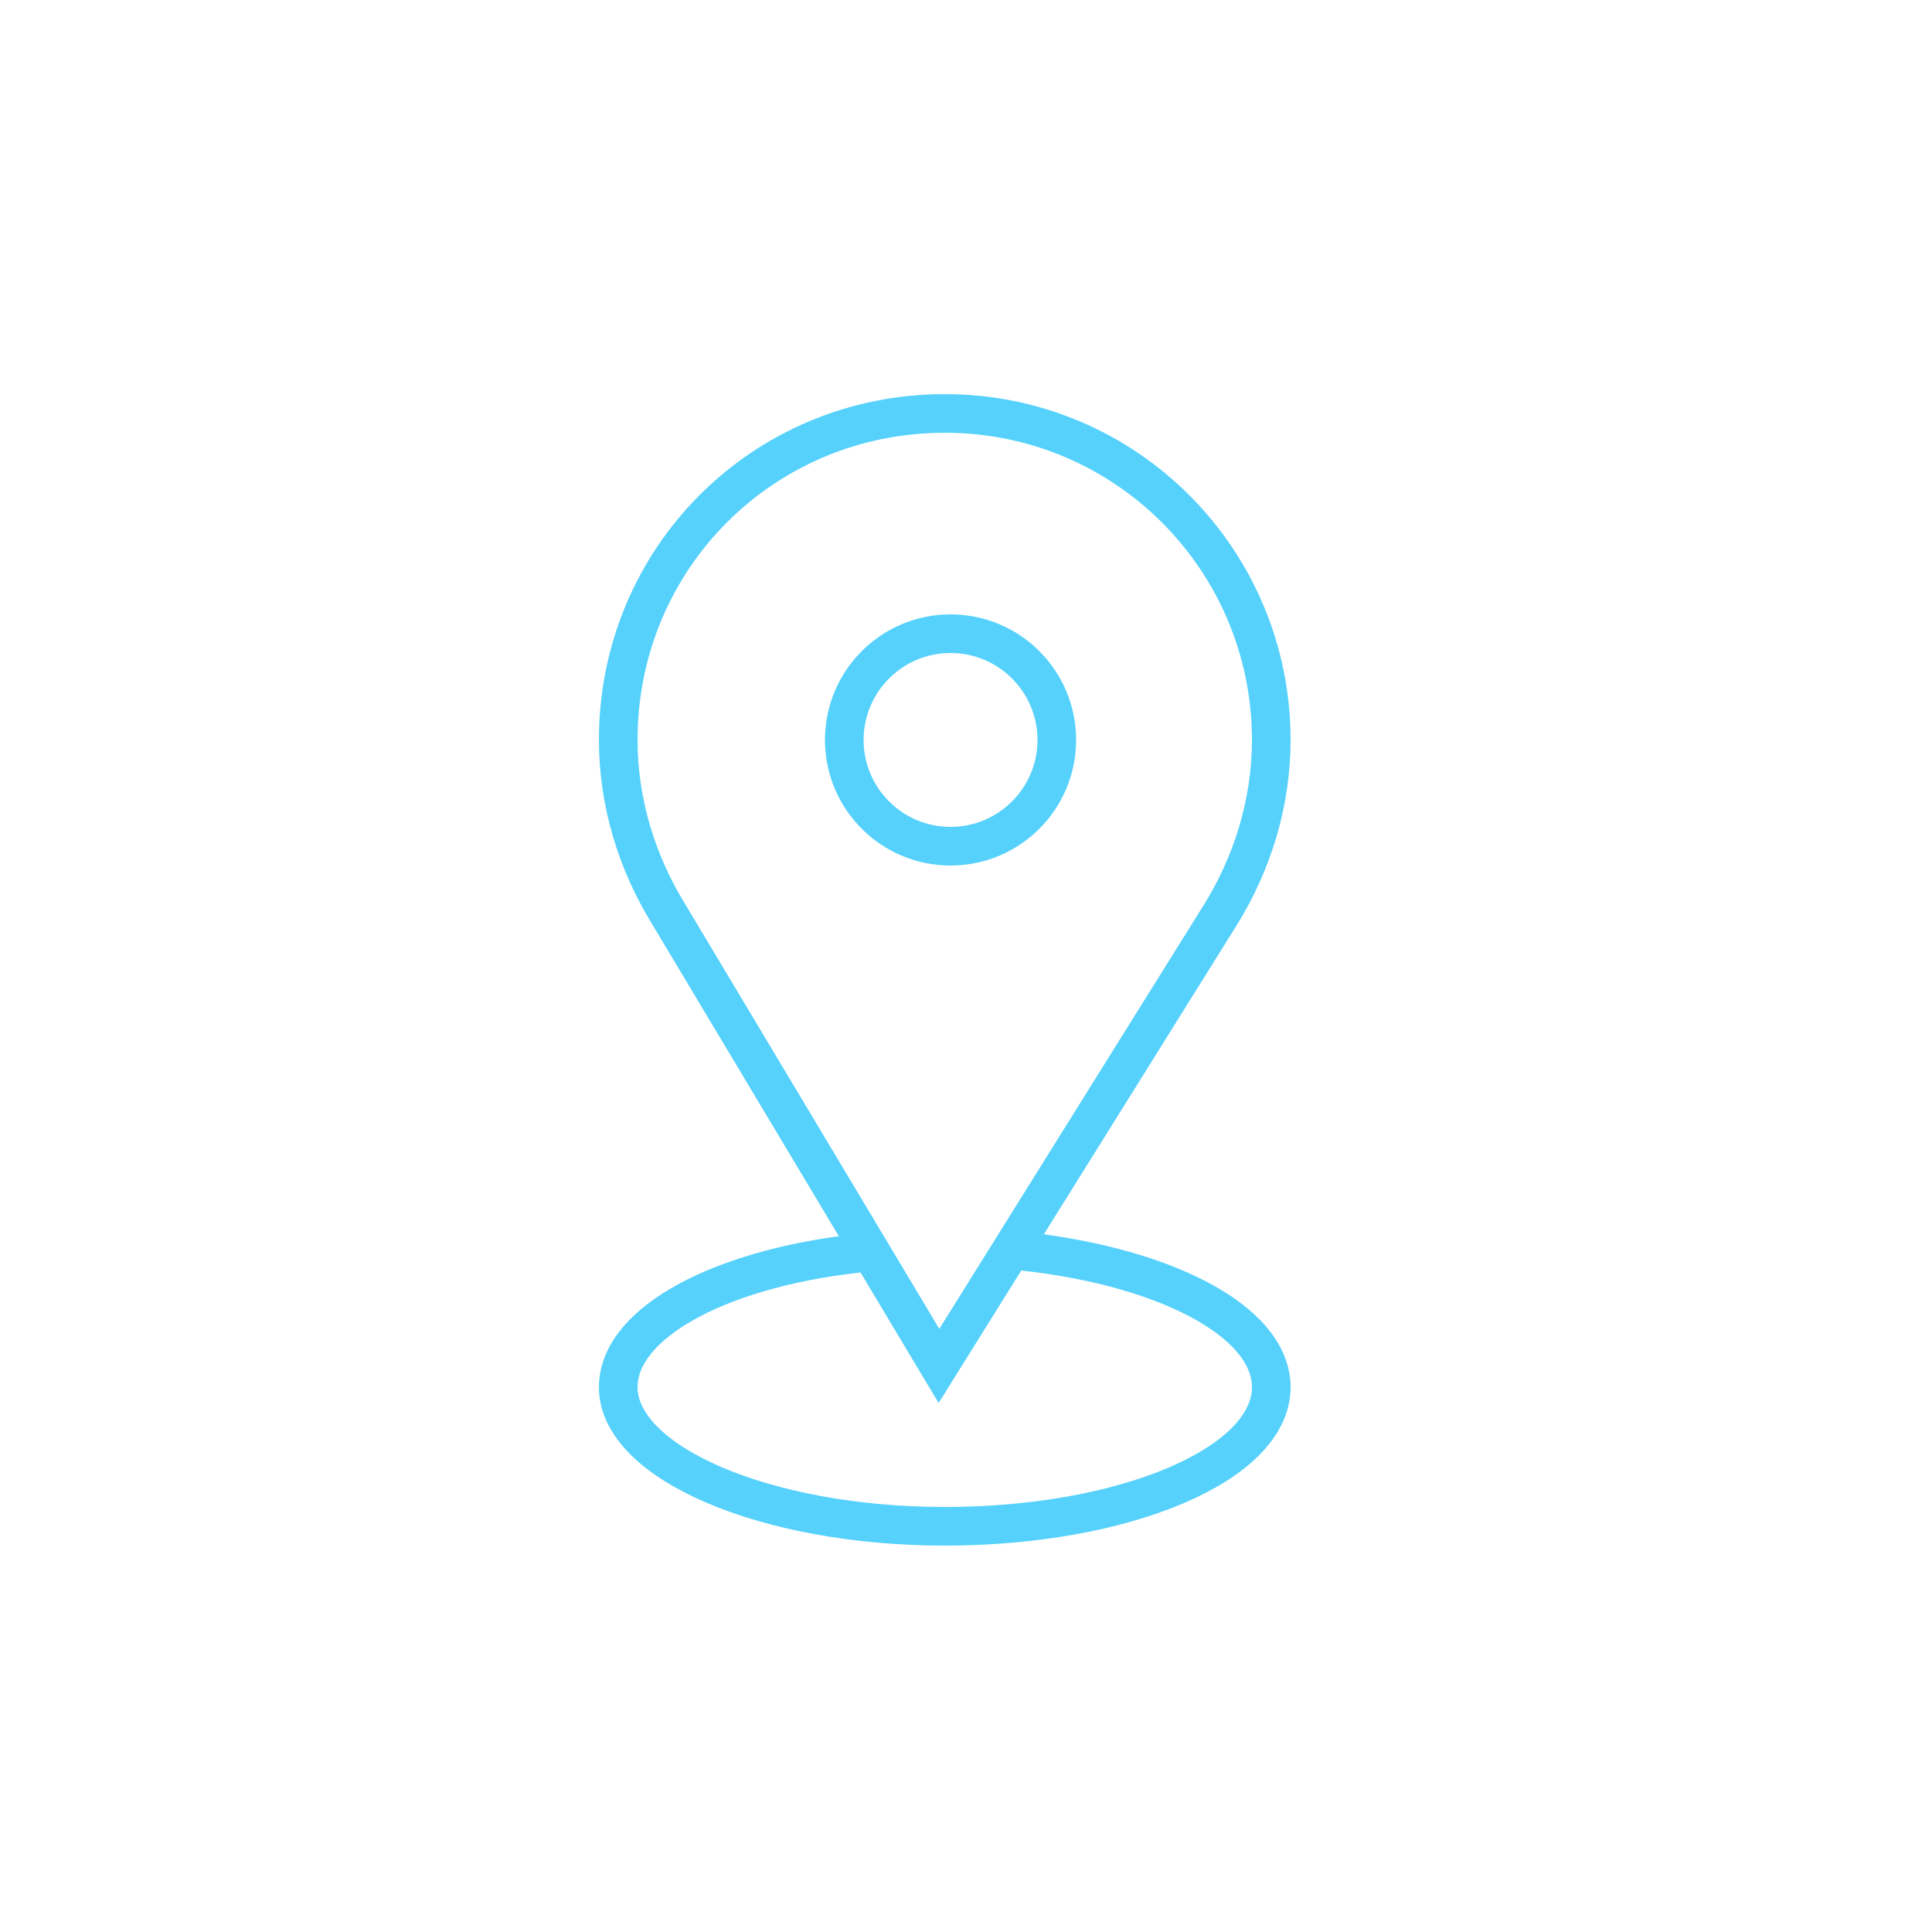 <?xml version="1.0" encoding="UTF-8"?> <svg xmlns="http://www.w3.org/2000/svg" viewBox="0 0 100.00 100.00" data-guides="{&quot;vertical&quot;:[],&quot;horizontal&quot;:[]}"><ellipse color="rgb(51, 51, 51)" fill="#55d1fc" class="st0" cx="50" cy="50" r="50" id="tSvg15309eadaa9" title="Ellipse 1" fill-opacity="0" stroke="none" stroke-opacity="1" rx="50" ry="50" style="transform: rotate(0deg);"></ellipse><path fill="none" stroke="#55d1fc" fill-opacity="1" stroke-width="2" stroke-opacity="1" color="rgb(51, 51, 51)" stroke-miterlimit="10" class="st1" id="tSvgd8d34fc515" title="Path 1" d="M52.3 64.7C60 65.4 65.8 68.3 65.8 71.8C65.8 75.8 58.2 79 48.9 79C39.6 79 32 75.7 32 71.8C32 68.4 37.5 65.5 45.1 64.8"></path><path fill="none" stroke="#55d1fc" fill-opacity="1" stroke-width="2" stroke-opacity="1" color="rgb(51, 51, 51)" stroke-miterlimit="10" class="st1" id="tSvg13f5872724" title="Path 2" d="M65.8 38.3C65.8 29 58.3 21.4 48.9 21.4C39.5 21.4 32 28.9 32 38.3C32 41.6 33 44.7 34.6 47.3C34.6 47.3 34.6 47.3 34.6 47.3C39.267 55.1 43.933 62.9 48.6 70.7C53.467 62.9 58.333 55.1 63.2 47.3C63.2 47.3 63.2 47.3 63.2 47.3C64.8 44.7 65.8 41.6 65.8 38.3Z"></path><ellipse color="rgb(51, 51, 51)" stroke-miterlimit="10" stroke-width="2" stroke="#55d1fc" class="st1" cx="49.2" cy="38.3" r="5.5" id="tSvge7296bbd8a" title="Ellipse 2" fill="none" fill-opacity="1" stroke-opacity="1" rx="5.5" ry="5.5" style="transform: rotate(0deg);"></ellipse><defs></defs></svg> 